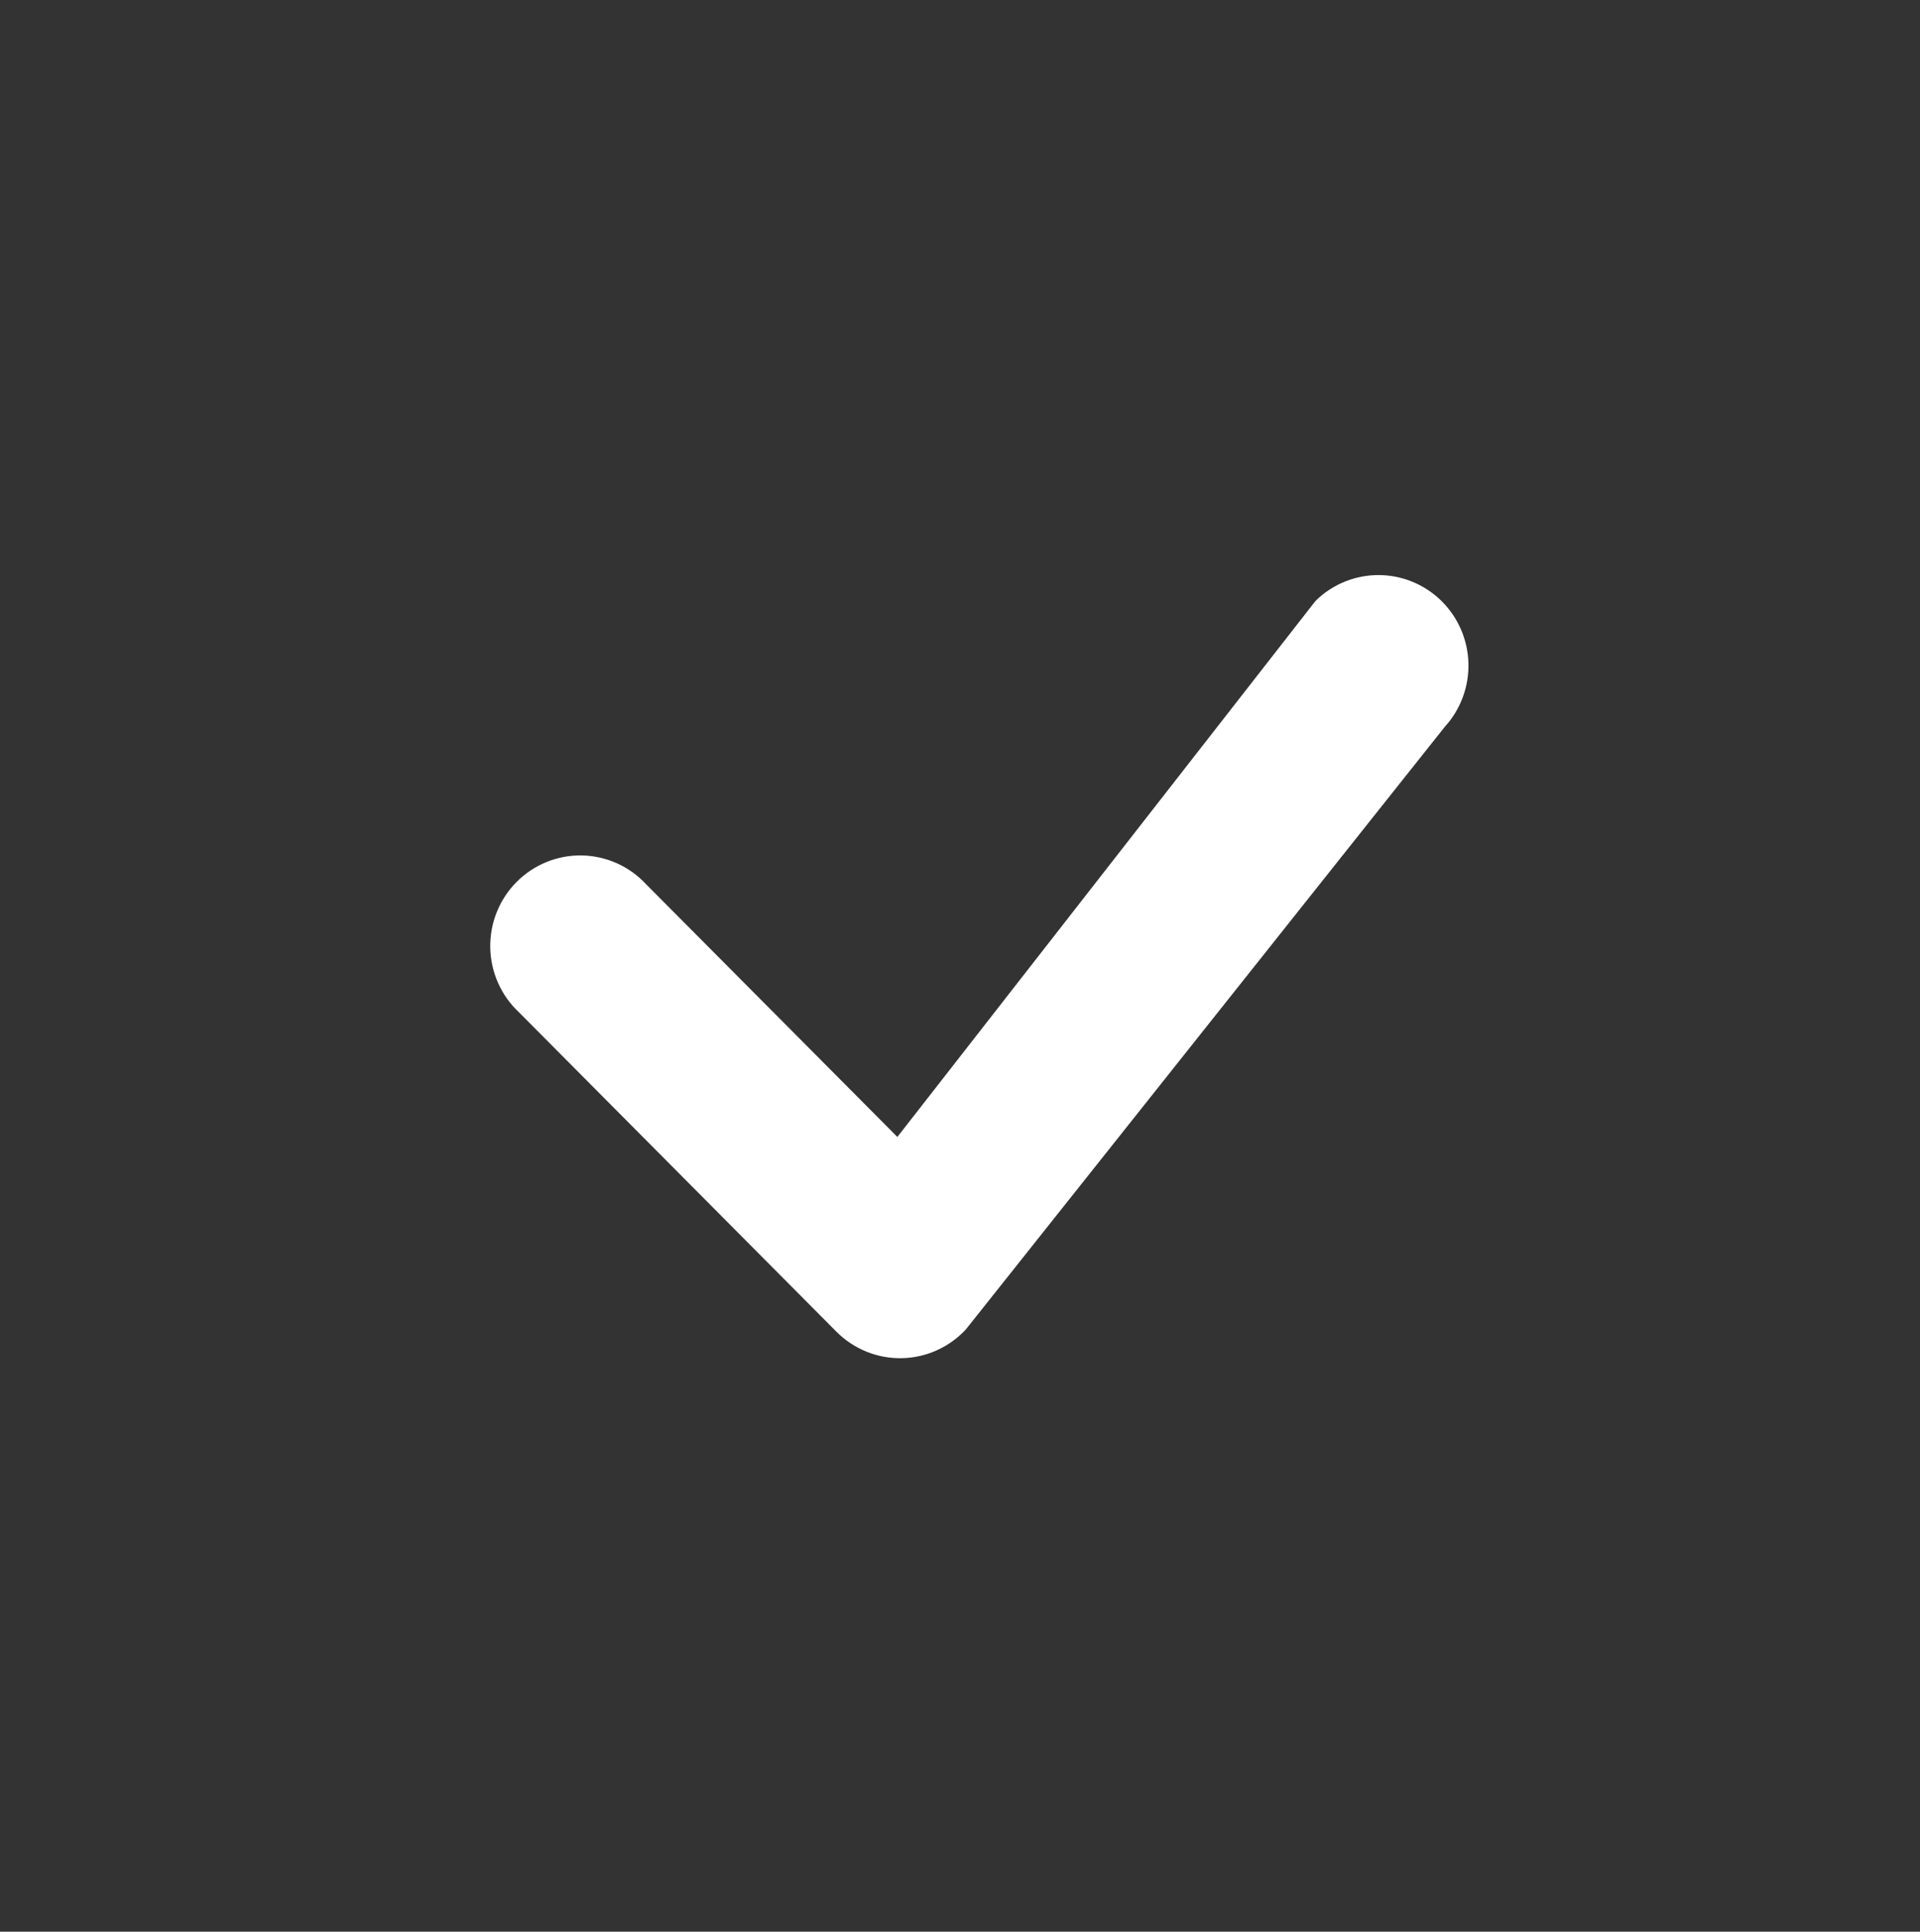 <?xml version="1.0" encoding="UTF-8"?> <svg xmlns="http://www.w3.org/2000/svg" width="160" height="161" viewBox="0 0 160 161" fill="none"><rect x="0" y="0" width="160" height="161" fill="#333333" stroke="none"/><path d="M109.7 50.011C111.109 48.661 112.983 47.915 114.928 47.93C116.873 47.945 118.736 48.719 120.125 50.09C121.513 51.461 122.318 53.321 122.369 55.277C122.42 57.233 121.714 59.134 120.4 60.576L80.5 110.788C79.814 111.532 78.986 112.128 78.065 112.543C77.145 112.957 76.151 113.18 75.143 113.199C74.134 113.218 73.133 113.032 72.198 112.652C71.263 112.272 70.413 111.707 69.7 110.989L43.24 84.364C42.503 83.673 41.912 82.84 41.502 81.914C41.092 80.988 40.872 79.989 40.854 78.976C40.836 77.963 41.022 76.956 41.399 76.016C41.776 75.076 42.337 74.223 43.05 73.506C43.762 72.79 44.61 72.225 45.544 71.845C46.478 71.466 47.478 71.279 48.485 71.297C49.492 71.315 50.486 71.537 51.406 71.949C52.325 72.362 53.154 72.956 53.84 73.698L74.78 94.759L109.51 50.232L109.7 50.011Z" fill="white"></path></svg> 
